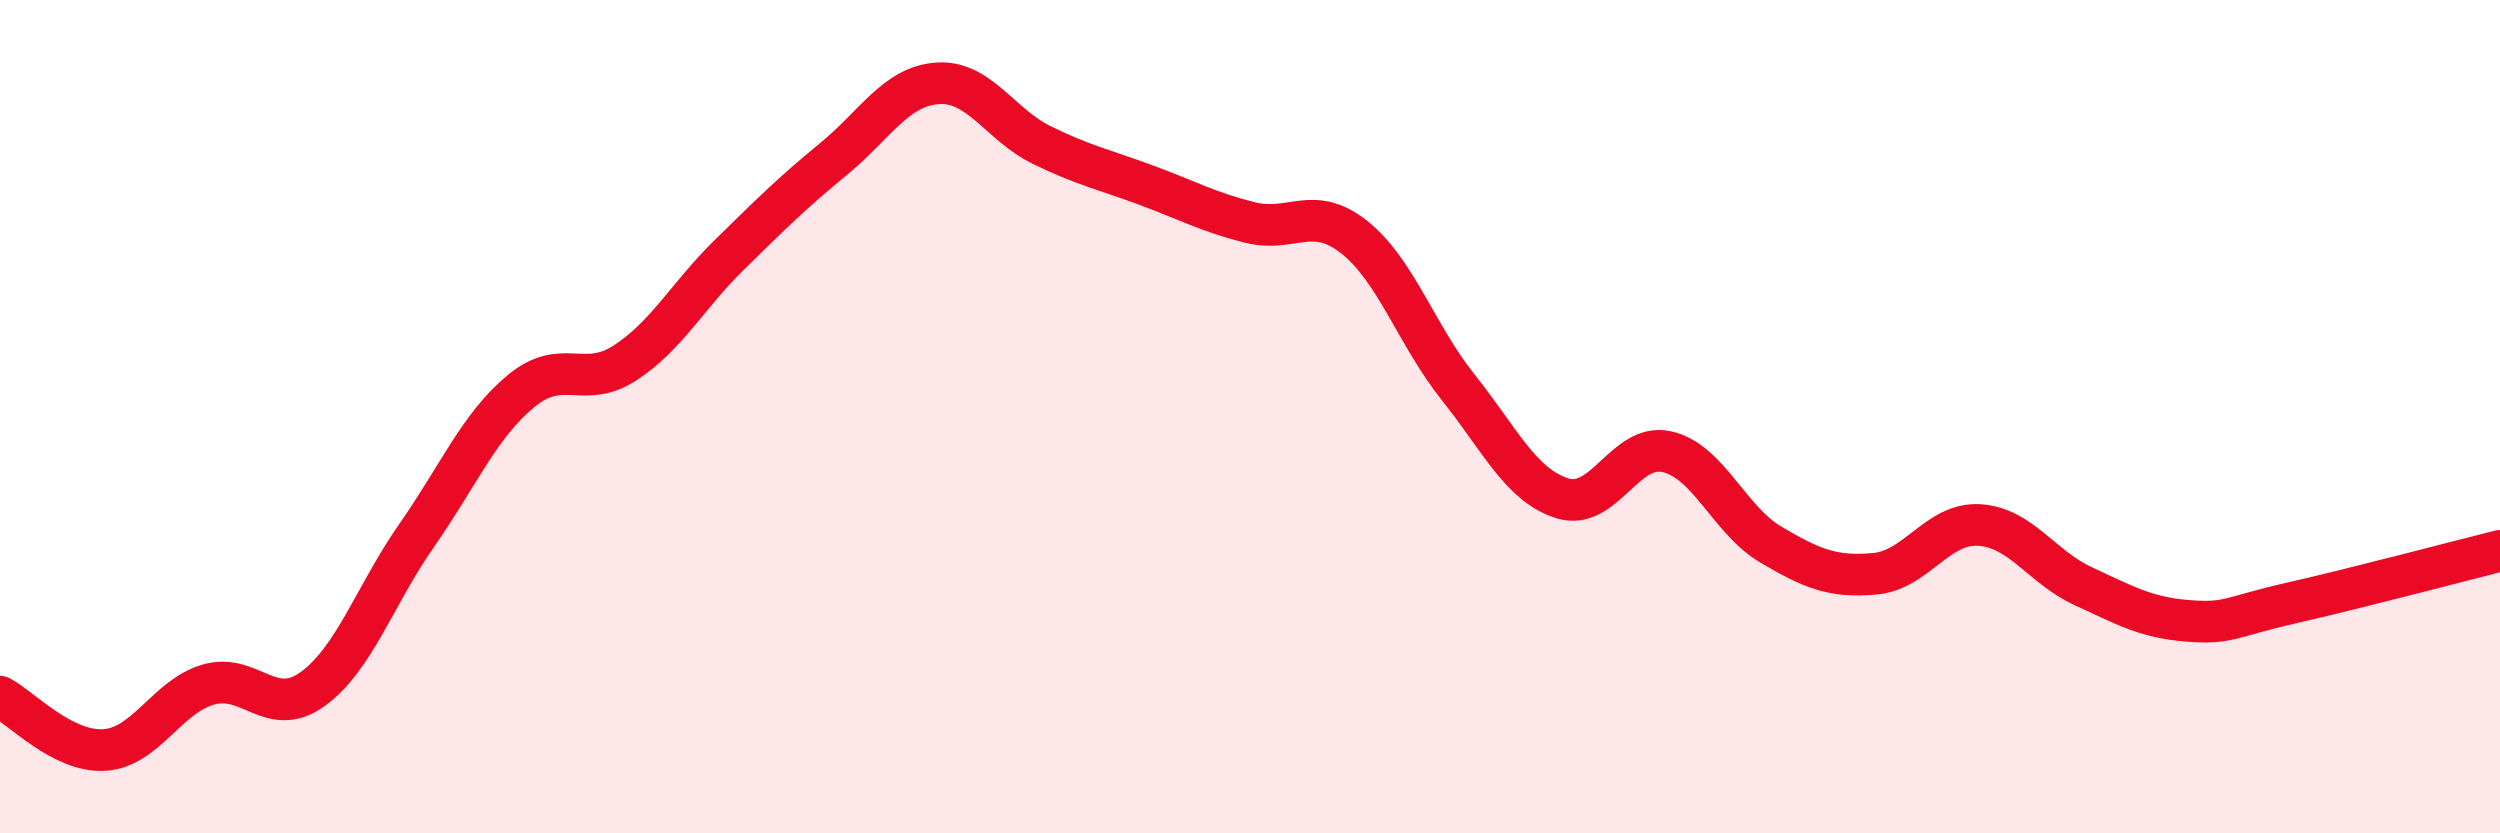 
    <svg width="60" height="20" viewBox="0 0 60 20" xmlns="http://www.w3.org/2000/svg">
      <path
        d="M 0,16.72 C 0.5,16.98 1.5,18.06 2.5,18 C 3.5,17.94 4,16.72 5,16.43 C 6,16.14 6.5,17.26 7.5,16.54 C 8.5,15.82 9,14.28 10,12.85 C 11,11.42 11.5,10.22 12.5,9.39 C 13.5,8.56 14,9.36 15,8.71 C 16,8.06 16.5,7.1 17.5,6.12 C 18.5,5.14 19,4.64 20,3.82 C 21,3 21.5,2.07 22.5,2 C 23.5,1.93 24,2.99 25,3.48 C 26,3.97 26.5,4.07 27.5,4.44 C 28.5,4.81 29,5.09 30,5.34 C 31,5.59 31.5,4.9 32.5,5.69 C 33.5,6.48 34,8.05 35,9.3 C 36,10.55 36.5,11.65 37.5,11.96 C 38.5,12.27 39,10.62 40,10.84 C 41,11.06 41.5,12.48 42.5,13.07 C 43.5,13.66 44,13.86 45,13.77 C 46,13.68 46.5,12.54 47.5,12.6 C 48.5,12.66 49,13.61 50,14.07 C 51,14.53 51.5,14.82 52.5,14.9 C 53.5,14.98 53.5,14.81 55,14.47 C 56.5,14.13 59,13.47 60,13.22L60 20L0 20Z"
        fill="#EB0A25"
        opacity="0.1"
        stroke-linecap="round"
        stroke-linejoin="round"
      />
      <path
        d="M 0,16.72 C 0.5,16.98 1.5,18.06 2.5,18 C 3.5,17.94 4,16.72 5,16.43 C 6,16.14 6.5,17.26 7.5,16.54 C 8.5,15.82 9,14.28 10,12.85 C 11,11.42 11.5,10.22 12.5,9.39 C 13.5,8.56 14,9.36 15,8.71 C 16,8.06 16.5,7.1 17.5,6.12 C 18.5,5.14 19,4.64 20,3.82 C 21,3 21.5,2.07 22.5,2 C 23.5,1.93 24,2.99 25,3.48 C 26,3.97 26.5,4.07 27.5,4.44 C 28.5,4.81 29,5.09 30,5.34 C 31,5.59 31.5,4.9 32.5,5.69 C 33.5,6.48 34,8.05 35,9.3 C 36,10.55 36.5,11.65 37.5,11.96 C 38.5,12.27 39,10.62 40,10.84 C 41,11.06 41.5,12.48 42.5,13.07 C 43.5,13.66 44,13.86 45,13.77 C 46,13.68 46.5,12.54 47.5,12.6 C 48.5,12.66 49,13.61 50,14.07 C 51,14.53 51.5,14.82 52.5,14.9 C 53.5,14.98 53.5,14.81 55,14.47 C 56.5,14.13 59,13.47 60,13.22"
        stroke="#EB0A25"
        stroke-width="1"
        fill="none"
        stroke-linecap="round"
        stroke-linejoin="round"
      />
    </svg>
  